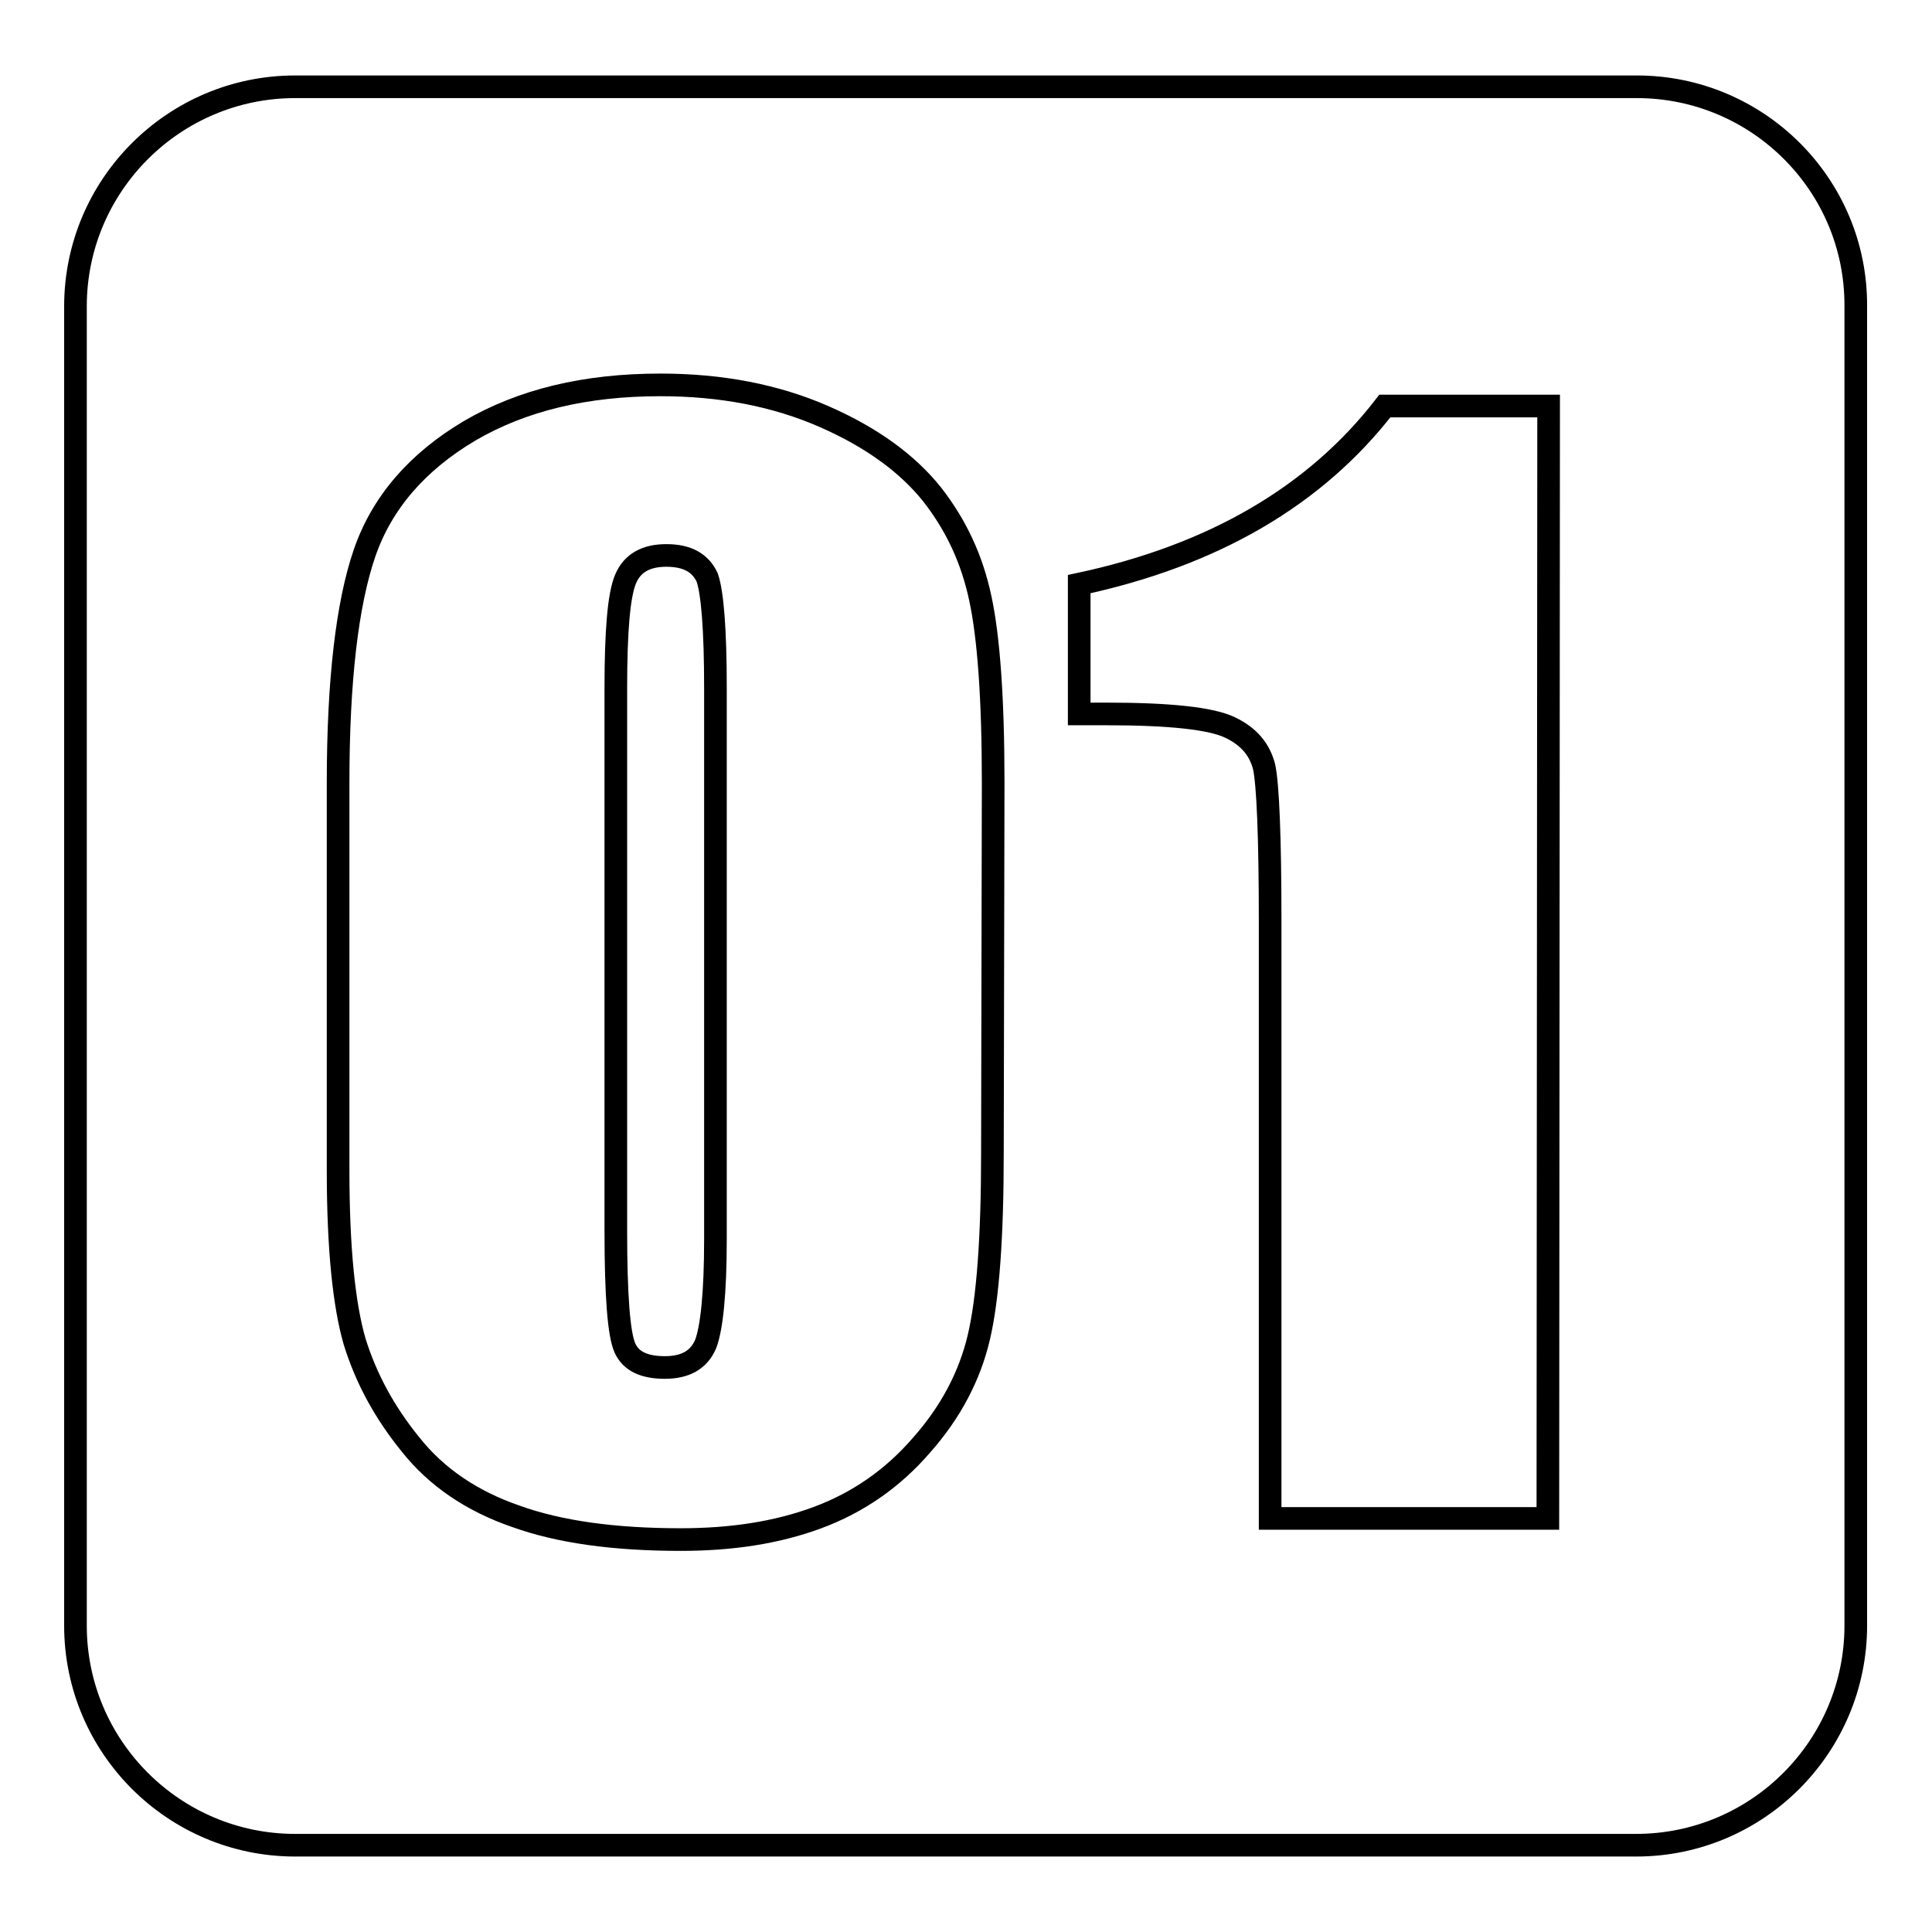<?xml version="1.0" encoding="utf-8"?>
<!-- Svg Vector Icons : http://www.onlinewebfonts.com/icon -->
<!DOCTYPE svg PUBLIC "-//W3C//DTD SVG 1.1//EN" "http://www.w3.org/Graphics/SVG/1.1/DTD/svg11.dtd">
<svg version="1.1" xmlns="http://www.w3.org/2000/svg" xmlns:xlink="http://www.w3.org/1999/xlink" x="0px" y="0px" viewBox="0 0 256 256" enable-background="new 0 0 256 256" xml:space="preserve">
<g><g><path stroke-width="3" fill-opacity="0" stroke="#000000"  d="M216.9,11.5H39.1C23.1,11.5,10,24.5,10,40.6v174.8c0,16.1,13.1,29.1,29.1,29.1h177.7c16.1,0,29.1-13.1,29.1-29.1V40.6C246,24.5,232.9,11.5,216.9,11.5z M131.5,152.8c0,11.2-0.6,19.3-1.8,24.4c-1.2,5.1-3.7,9.9-7.6,14.3c-3.8,4.4-8.4,7.6-13.8,9.6c-5.4,2-11.4,2.9-18.1,2.9c-8.8,0-16.1-1-21.9-3.1c-5.8-2-10.5-5.2-13.9-9.5c-3.5-4.3-5.9-8.8-7.4-13.6c-1.4-4.8-2.2-12.3-2.2-22.7v-51.4c0-13.5,1.2-23.7,3.5-30.4c2.3-6.7,7-12.1,13.9-16.2c7-4.1,15.4-6.1,25.3-6.1c8.1,0,15.3,1.4,21.7,4.2c6.4,2.8,11.1,6.3,14.3,10.3c3.2,4.1,5.3,8.6,6.4,13.8c1.1,5.1,1.7,13.2,1.7,24.4L131.5,152.8L131.5,152.8z M205.1,201.2h-36.8v-79c0-11.4-0.3-18.3-0.8-20.6c-0.6-2.3-2-4-4.5-5.2c-2.5-1.2-7.9-1.8-16.4-1.8H143V77.4c17.8-3.8,31.3-11.7,40.5-23.6h21.7L205.1,201.2L205.1,201.2z M88.3,73.6c-2.7,0-4.5,1-5.4,3.1c-0.9,2.1-1.3,6.9-1.3,14.5v71.9c0,8.6,0.4,13.7,1.2,15.5c0.8,1.8,2.6,2.6,5.3,2.6s4.5-1,5.4-3.1c0.8-2.1,1.3-6.7,1.3-13.9v-73c0-7.8-0.4-12.7-1.1-14.7C92.8,74.6,91.1,73.6,88.3,73.6z"/></g></g>
</svg>